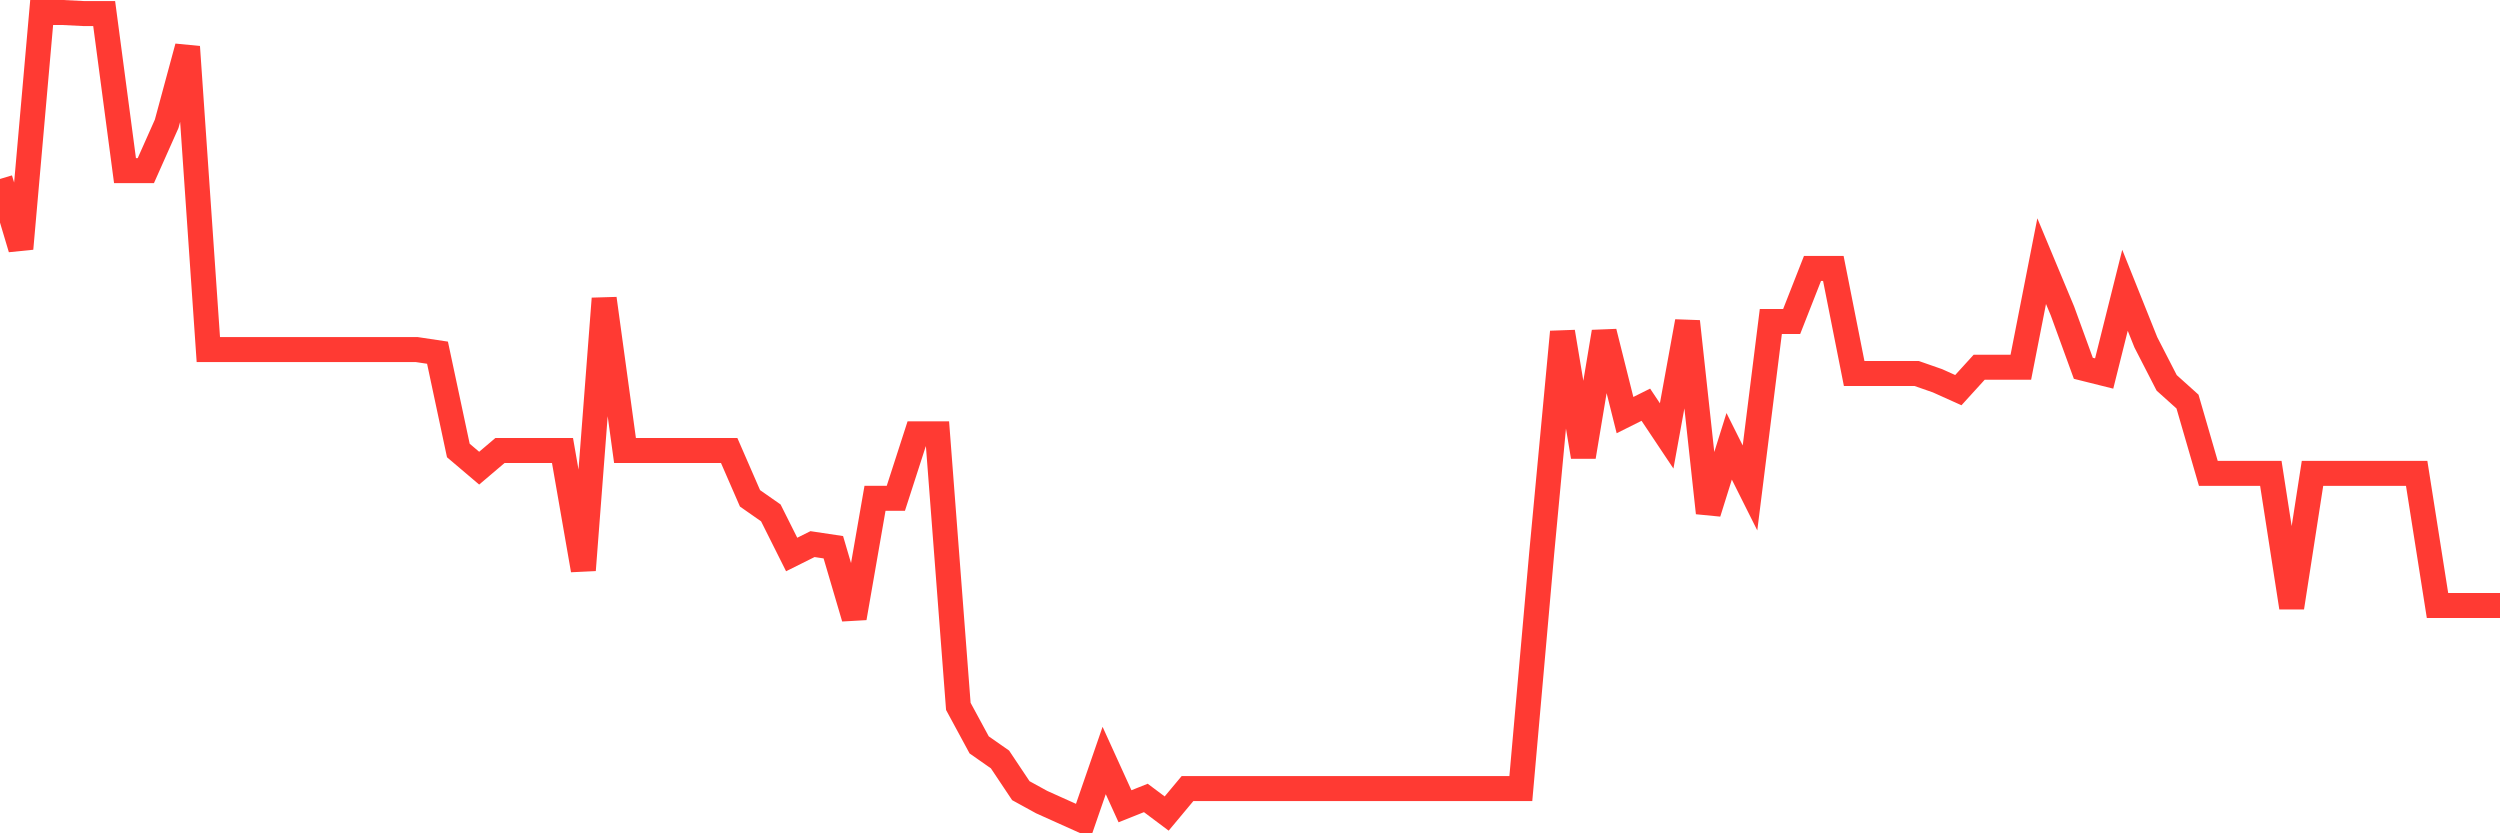<svg
  xmlns="http://www.w3.org/2000/svg"
  xmlns:xlink="http://www.w3.org/1999/xlink"
  width="120"
  height="40"
  viewBox="0 0 120 40"
  preserveAspectRatio="none"
>
  <polyline
    points="0,8.59 1,11.935 2,0.6 3,0.6 4,0.65 5,0.65 6,8.19 7,8.19 8,5.943 9,2.248 10,16.779 11,16.779 12,16.779 13,16.779 14,16.779 15,16.779 16,16.779 17,16.779 18,16.779 19,16.779 20,16.779 21,16.929 22,21.623 23,22.472 24,21.623 25,21.623 26,21.623 27,21.623 28,27.366 29,14.332 30,21.623 31,21.623 32,21.623 33,21.623 34,21.623 35,21.623 36,23.92 37,24.619 38,26.616 39,26.117 40,26.267 41,29.663 42,23.92 43,23.92 44,20.824 45,20.824 46,33.907 47,35.755 48,36.454 49,37.952 50,38.501 51,38.951 52,39.4 53,36.504 54,38.701 55,38.301 56,39.05 57,37.852 58,37.852 59,37.852 60,37.852 61,37.852 62,37.852 63,37.852 64,37.852 65,37.852 66,37.852 67,37.852 68,37.852 69,37.852 70,37.852 71,37.852 72,37.852 73,37.852 74,26.567 75,15.93 76,21.923 77,15.93 78,19.925 79,19.426 80,20.924 81,15.431 82,24.619 83,21.423 84,23.421 85,15.431 86,15.431 87,12.884 88,12.884 89,17.928 90,17.928 91,17.928 92,17.928 93,18.277 94,18.727 95,17.628 96,17.628 97,17.628 98,12.535 99,14.932 100,17.678 101,17.928 102,13.933 103,16.43 104,18.377 105,19.276 106,22.721 107,22.721 108,22.721 109,22.721 110,29.163 111,22.721 112,22.721 113,22.721 114,22.721 115,22.721 116,22.721 117,29.063 118,29.063 119,29.063 120,29.063"
    fill="none"
    stroke="#ff3a33"
    stroke-width="1.2"
  >
  </polyline>
</svg>